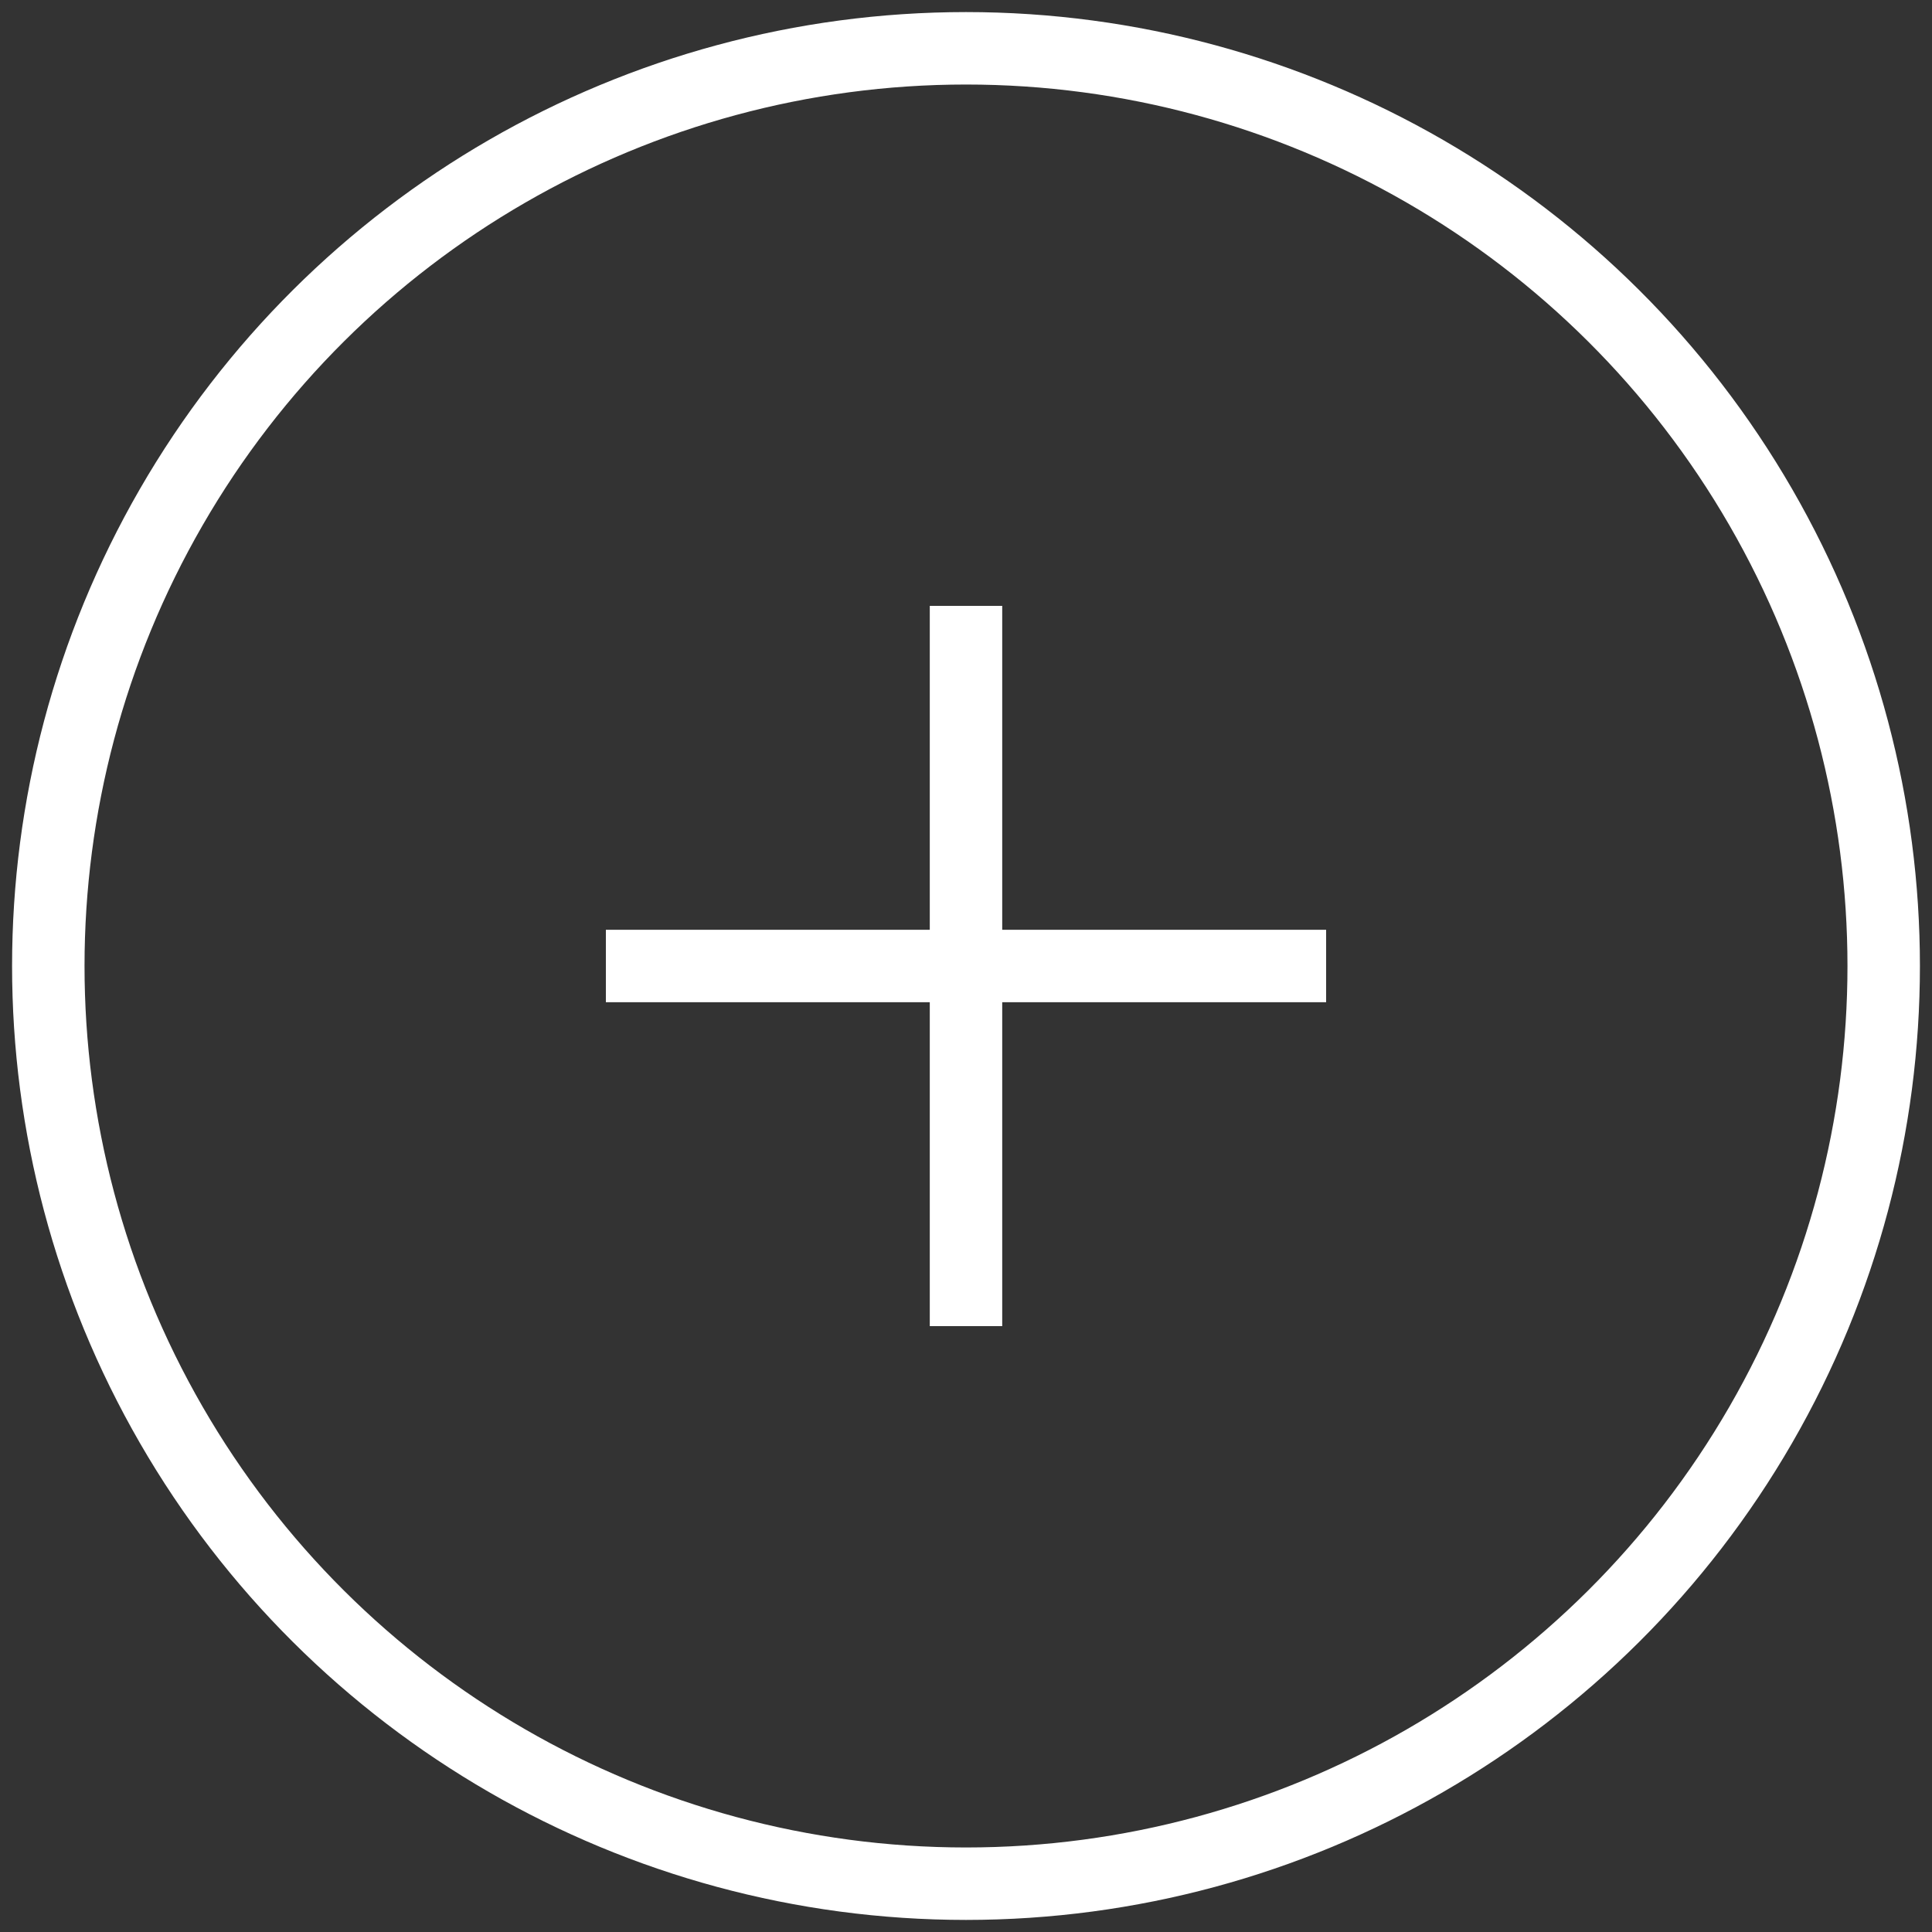 <?xml version="1.0" encoding="UTF-8"?>
<svg width="40px" height="40px" viewBox="0 0 40 40" version="1.1" xmlns="http://www.w3.org/2000/svg" xmlns:xlink="http://www.w3.org/1999/xlink">
    <rect x="0" y="0" width="40" height="40" fill="#333333" stroke="none"/>
    <title>icons/icon-intervention</title>
    <g id="Design-2023-Overview-V4" stroke="none" stroke-width="1" fill="none" fill-rule="evenodd">
        <g id="Laudes-2023-in-numbers" transform="translate(-791, -3056)" stroke="#FFFFFF" stroke-width="1.5">
            <g id="Group-22" transform="translate(730, 3030)">
                <g id="icons/icon-intervention" transform="translate(62, 27)">
                    <circle id="Oval" transform="translate(19, 19) rotate(-270) translate(-19, -19)" cx="19" cy="19" r="19"></circle>
                    <g id="Group-22" transform="translate(19, 19) rotate(-270) translate(-19, -19)translate(12.294, 12.294)" stroke-linecap="square">
                        <line x1="-3.46999118e-15" y1="6.706" x2="13.412" y2="6.706" id="Line-3"></line>
                        <line x1="9.44621552e-12" y1="6.706" x2="13.412" y2="6.706" id="Line-3" transform="translate(6.706, 6.706) rotate(-270) translate(-6.706, -6.706)"></line>
                    </g>
                </g>
            </g>
        </g>
    </g>
</svg>